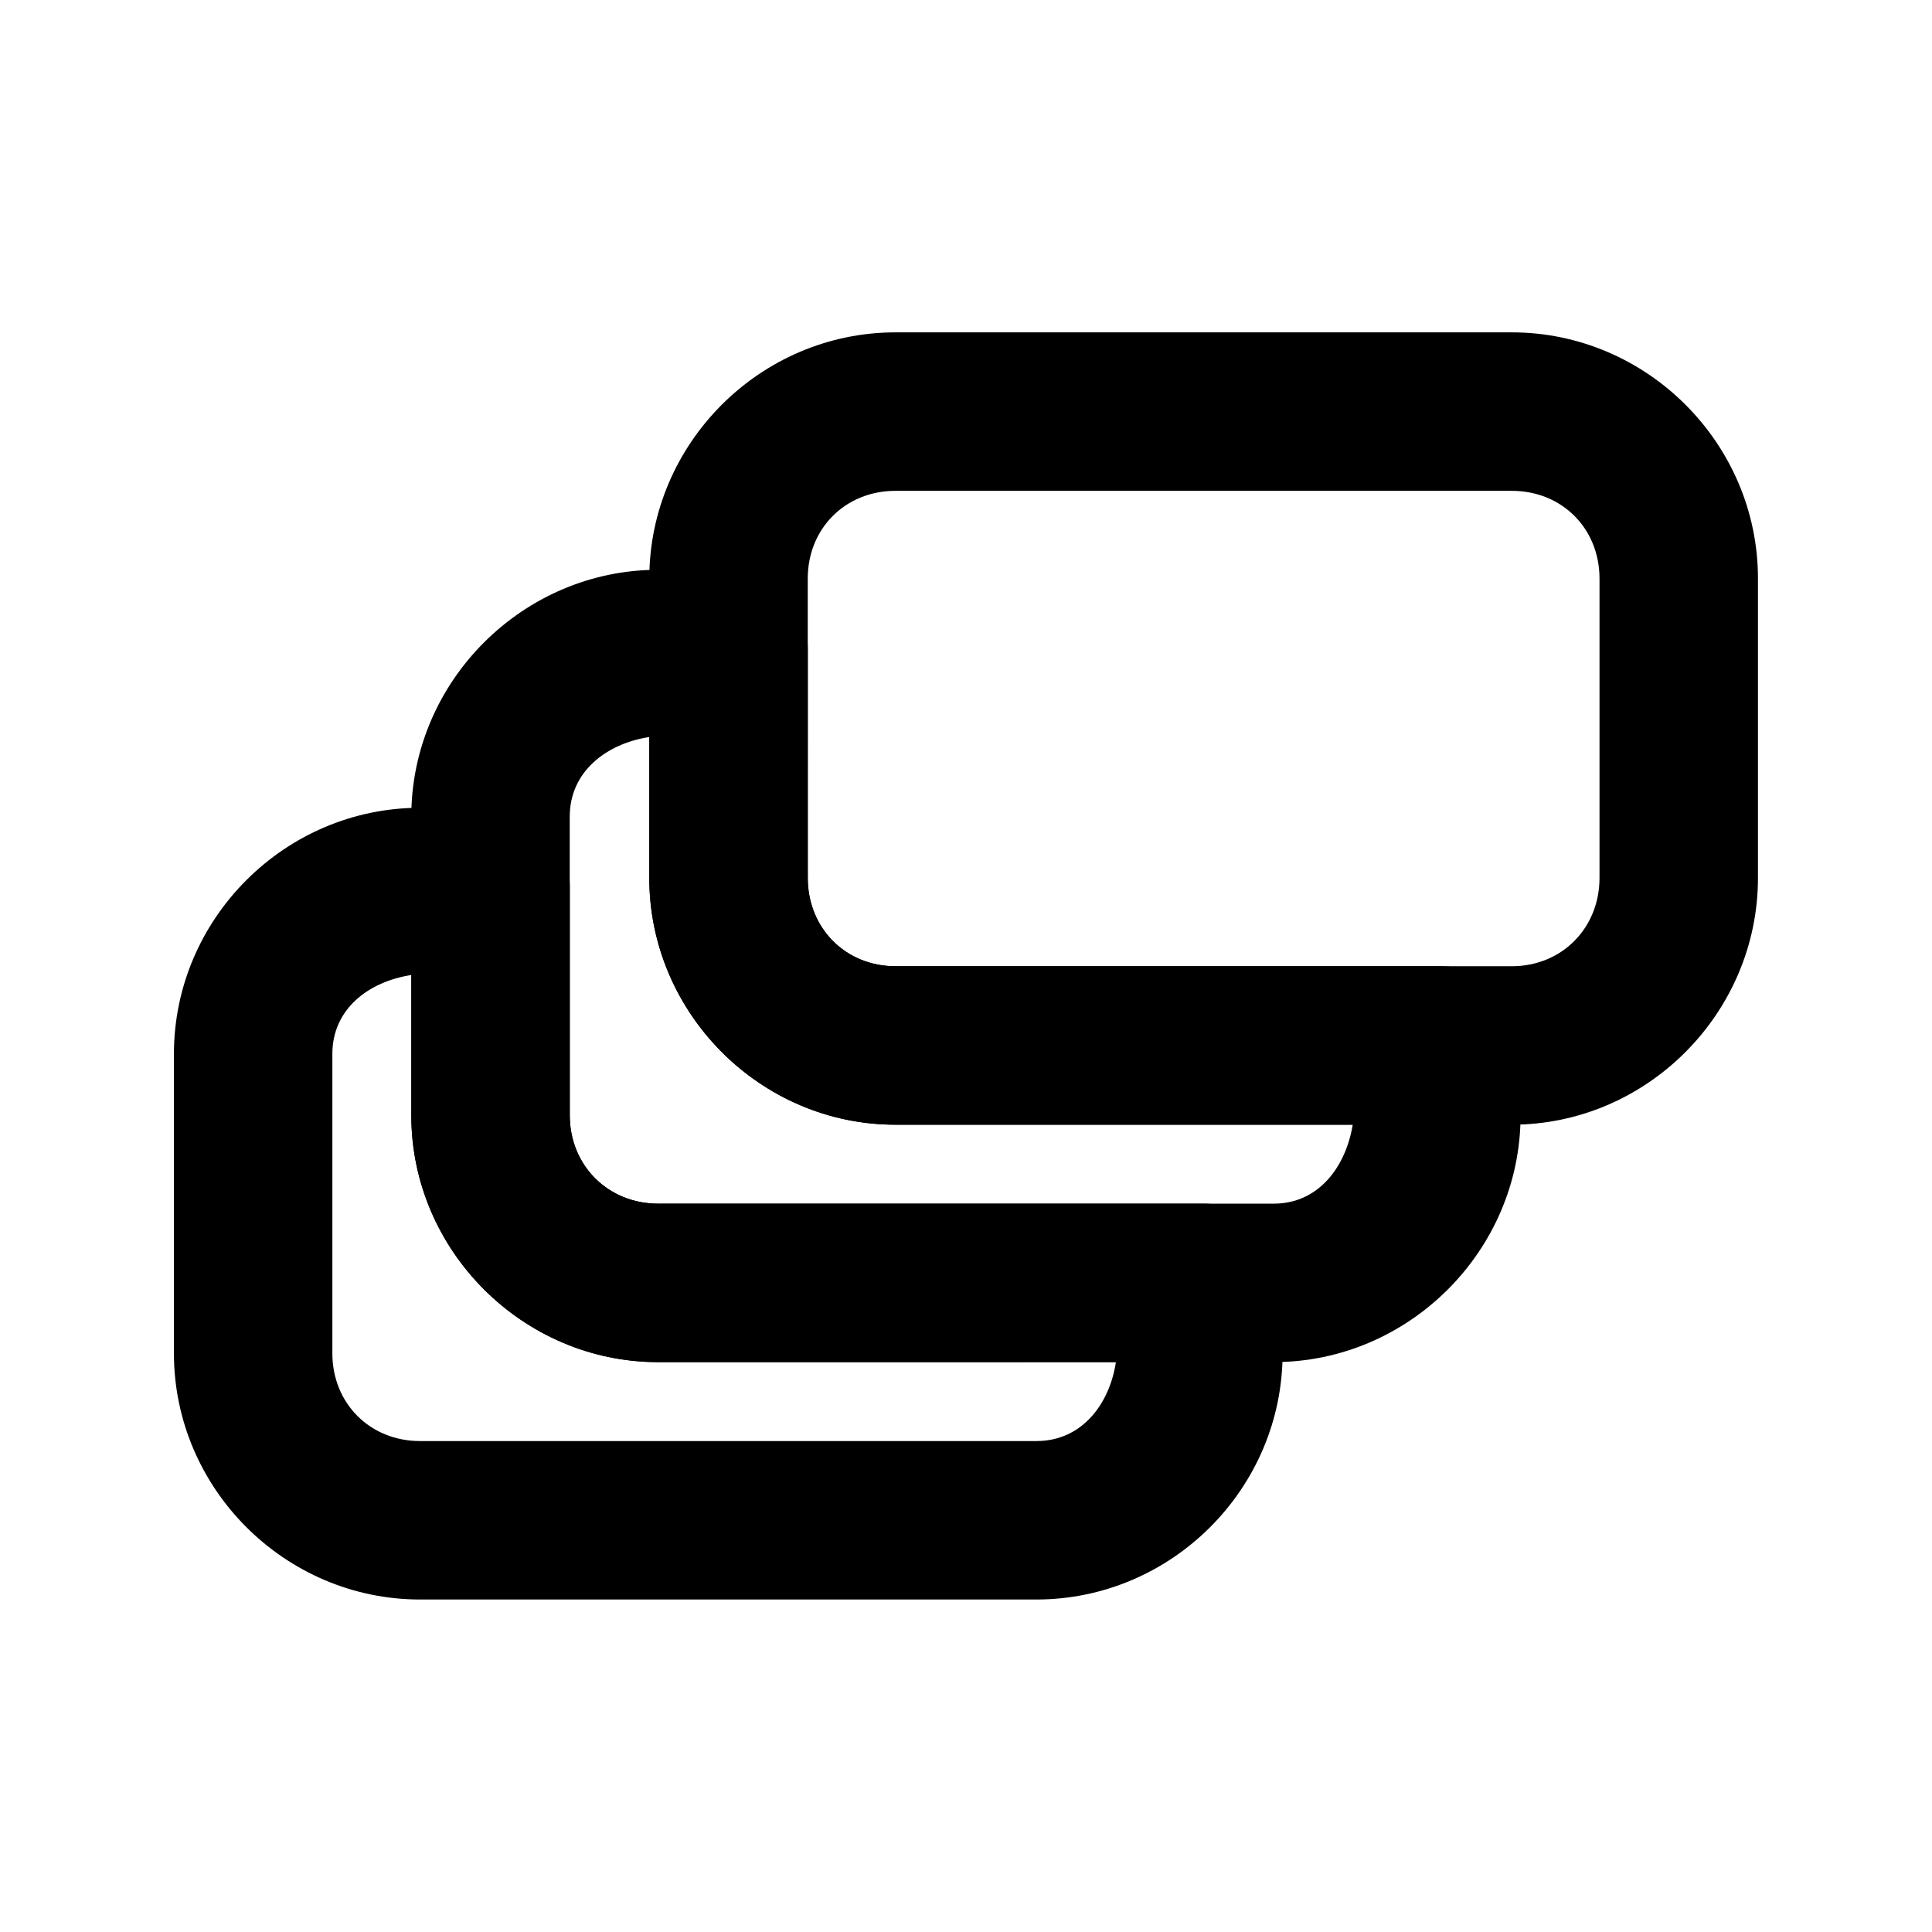 <?xml version="1.0" encoding="UTF-8"?>
<!-- Uploaded to: ICON Repo, www.svgrepo.com, Generator: ICON Repo Mixer Tools -->
<svg fill="#000000" width="800px" height="800px" version="1.1" viewBox="144 144 512 512" xmlns="http://www.w3.org/2000/svg">
 <g>
  <path d="m255.33 358.07c-35.82 0-65.238 29.418-65.238 65.238v79.34c0 35.82 29.418 65.238 65.238 65.238h163.33c35.82 0 65.238-29.418 65.238-65.238v-18.75c-0.02-5.543-2.231-10.852-6.148-14.77-3.918-3.922-9.23-6.129-14.77-6.148h-144.58c-13.266 0-23.398-10.133-23.398-23.398v-60.594c-0.02-5.539-2.231-10.852-6.148-14.77-3.918-3.918-9.227-6.129-14.77-6.148zm-2.324 44.32v37.191c0 35.82 29.574 65.395 65.395 65.395l121.33-0.004c-1.746 11.309-9.129 20.922-21.074 20.922h-163.33c-13.266 0-23.246-9.977-23.246-23.246v-79.34c0-11.941 9.617-19.172 20.918-20.918z"/>
  <path d="m544.64 232.08c35.809 0 65.238 29.43 65.238 65.238v79.34c0 35.809-29.43 65.395-65.238 65.395h-163.33c-35.809 0-65.238-29.582-65.238-65.395v-79.34c0-35.809 29.43-65.238 65.238-65.238zm0 41.996h-163.33c-13.277 0-23.246 9.965-23.246 23.246v79.34c0 13.277 9.965 23.398 23.246 23.398h163.33c13.277 0 23.246-10.121 23.246-23.398v-79.34c0-13.277-9.965-23.246-23.246-23.246z"/>
  <path d="m318.39 295c-35.82 0-65.395 29.574-65.395 65.395v79.184c0 35.82 29.574 65.395 65.395 65.395h163.18c35.82 0 65.395-29.574 65.395-65.395v-18.594c-0.02-5.57-2.254-10.902-6.203-14.824-3.953-3.926-9.305-6.117-14.871-6.098h-144.58c-13.266 0-23.246-10.133-23.246-23.398l0.004-60.59c0.02-5.594-2.191-10.969-6.148-14.926s-9.332-6.168-14.926-6.148zm-2.324 44.32v37.344c0 35.82 29.418 65.395 65.238 65.395h121.18c-1.836 11.188-9.059 20.922-20.918 20.922h-163.18c-13.266 0-23.398-10.133-23.398-23.398v-79.188c0-11.949 9.762-19.336 21.074-21.074z"/>
 </g>
</svg>